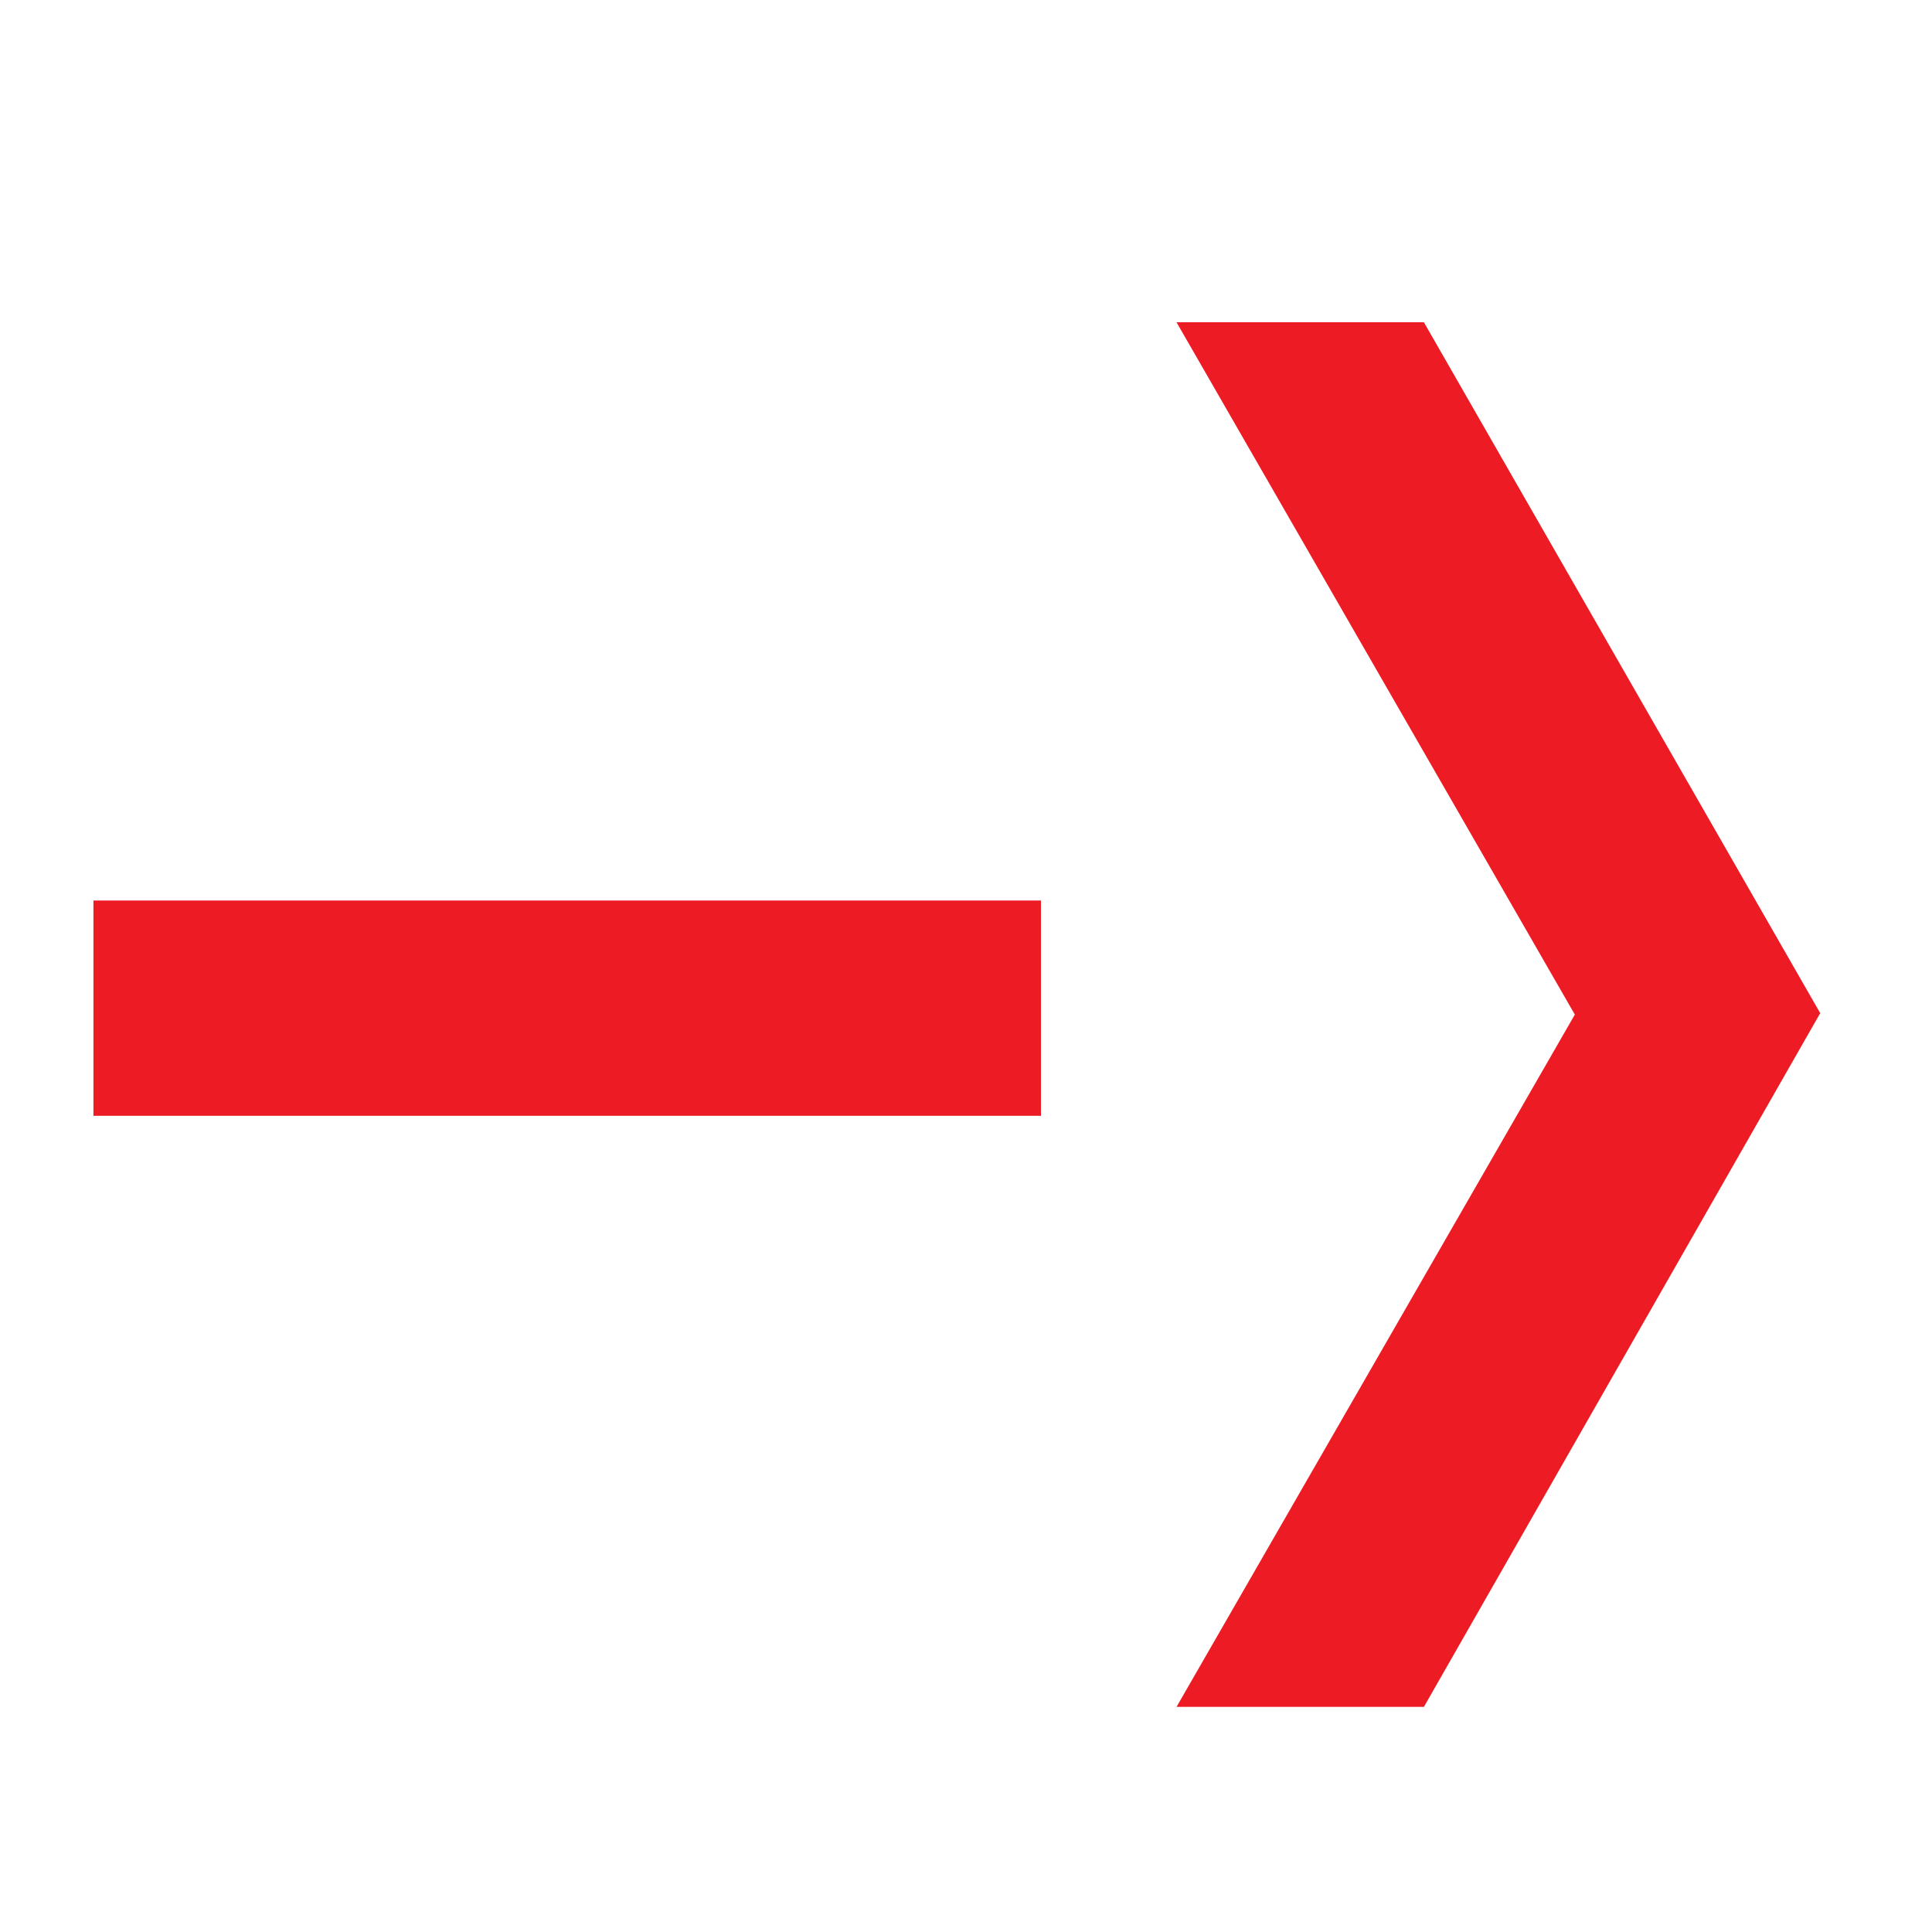 <svg xmlns:inkscape="http://www.inkscape.org/namespaces/inkscape" xmlns:sodipodi="http://sodipodi.sourceforge.net/DTD/sodipodi-0.dtd" xmlns="http://www.w3.org/2000/svg" xmlns:svg="http://www.w3.org/2000/svg" xmlns:rdf="http://www.w3.org/1999/02/22-rdf-syntax-ns#" xmlns:cc="http://creativecommons.org/ns#" xmlns:dc="http://purl.org/dc/elements/1.1/" viewBox="0 0 300 300" height="300" width="300" xml:space="preserve" id="svg2" sodipodi:docname="Pexlim Logo ico.svg" inkscape:version="1.3.2 (091e20e, 2023-11-25, custom)"><defs id="defs6"></defs><g transform="matrix(1.333,0,0,-1.333,0,337.6)" id="g10"><g transform="scale(0.1)" id="g12"><path id="path54" style="fill:#ed1c24;fill-opacity:1;fill-rule:nonzero;stroke:none;stroke-width:0.963" d="m 1976.136,1099.963 144.218,252.461 -461.671,804.792 h -288.168 l 463.984,-806.464 -463.984,-806.444 h 288.168 l 317.453,555.654 v 0"></path><path id="path60" style="fill:#ed1c24;fill-opacity:1;fill-rule:nonzero;stroke:none;stroke-width:0.963" d="M 108.85,1483.633 V 1232.847 H 1212.595 v 250.786 H 108.85"></path></g></g></svg>